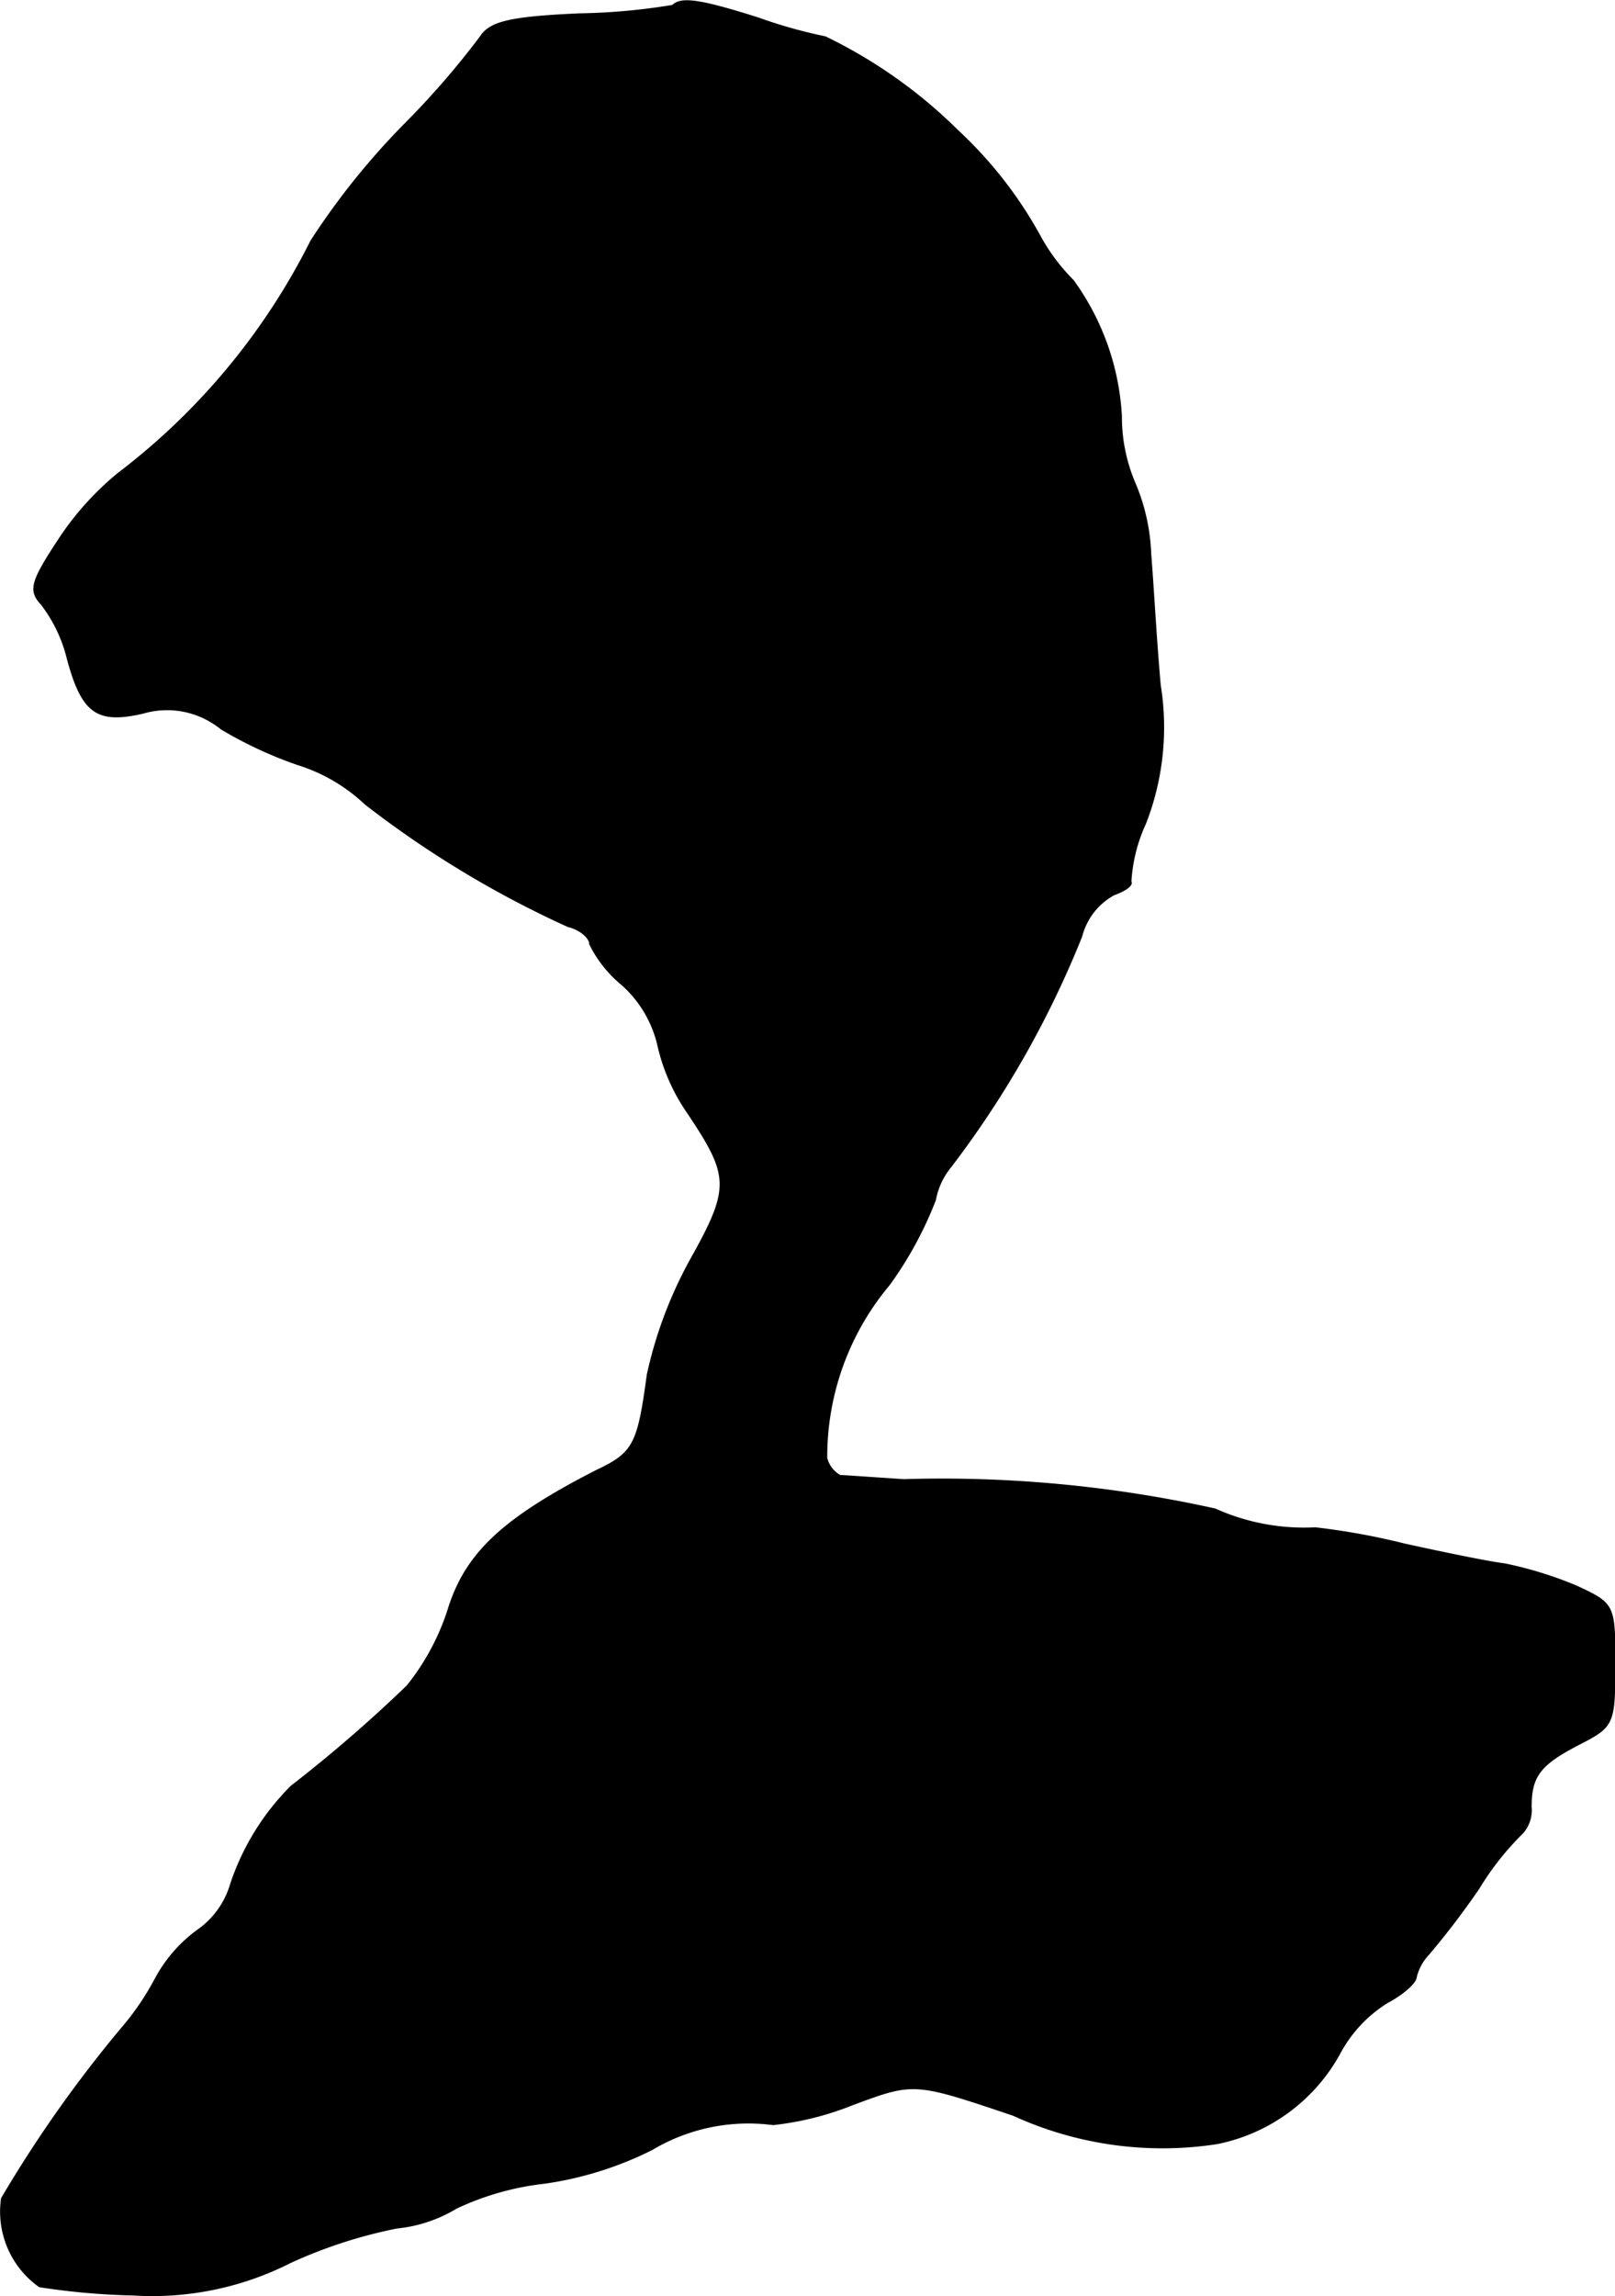 <?xml version="1.0" encoding="UTF-8"?>
<svg xmlns="http://www.w3.org/2000/svg"
     version="1.1"
     width="3.302mm"
     height="4.692mm"
     viewBox="0 0 9.361 13.299">
   <defs>
      <style type="text/css"><![CDATA[
      .a {
        stroke: #000;
        stroke-linecap: round;
        stroke-linejoin: round;
        stroke-width: 0.01px;
      }
    ]]></style>
   </defs>
   <path class="a"
         d="M3.899.032A3.653,3.653,0,0,1,3.36.081c-.412.018-.521.048-.575.133a4.829,4.829,0,0,1-.442.509,4.255,4.255,0,0,0-.539.672A3.863,3.863,0,0,1,.689,2.74a1.696,1.696,0,0,0-.345.382c-.164.248-.176.297-.103.376a.844.844,0,0,1,.151.315c.085.315.17.376.436.315a.497.497,0,0,1,.454.091,2.382,2.382,0,0,0,.442.206,1.007,1.007,0,0,1,.394.23,5.888,5.888,0,0,0,1.175.709c.073.018.127.067.127.103a.719.719,0,0,0,.188.236.675.675,0,0,1,.206.345,1.121,1.121,0,0,0,.176.4c.242.363.248.43.018.842a2.461,2.461,0,0,0-.254.672c-.055.406-.079.454-.297.557-.533.273-.751.472-.854.793a1.376,1.376,0,0,1-.242.454,8.241,8.241,0,0,1-.672.581,1.445,1.445,0,0,0-.351.569.495.495,0,0,1-.194.267.833.833,0,0,0-.242.279,1.553,1.553,0,0,1-.194.285,7.342,7.342,0,0,0-.697.987.531.531,0,0,0,.218.509,4.124,4.124,0,0,0,.545.048,1.768,1.768,0,0,0,.909-.188A2.782,2.782,0,0,1,2.3,12.903a.825.825,0,0,0,.345-.115,1.622,1.622,0,0,1,.515-.145,2.027,2.027,0,0,0,.618-.194,1.092,1.092,0,0,1,.703-.145,1.75,1.75,0,0,0,.46-.115c.357-.133.357-.133.933.061a2.076,2.076,0,0,0,1.181.164,1.043,1.043,0,0,0,.709-.521.778.778,0,0,1,.279-.297c.091-.048.164-.115.164-.145a.294.294,0,0,1,.073-.133,4.69,4.69,0,0,0,.291-.382,1.638,1.638,0,0,1,.254-.321.2.2,0,0,0,.048-.151c0-.182.055-.248.291-.369.188-.097.194-.115.194-.454,0-.345,0-.351-.224-.454a2.244,2.244,0,0,0-.412-.127c-.097-.012-.363-.067-.581-.115A4.044,4.044,0,0,0,7.624,8.851a1.257,1.257,0,0,1-.581-.109,7.333,7.333,0,0,0-1.805-.17c-.182-.012-.351-.024-.369-.024a.164.164,0,0,1-.079-.103,1.55,1.55,0,0,1,.363-1.005,2.164,2.164,0,0,0,.267-.491.422.422,0,0,1,.091-.194,5.669,5.669,0,0,0,.757-1.333.385.385,0,0,1,.188-.242c.067-.024.109-.055.097-.073a.931.931,0,0,1,.085-.339,1.533,1.533,0,0,0,.085-.8c-.024-.267-.042-.606-.055-.757a1.155,1.155,0,0,0-.091-.412.974.974,0,0,1-.079-.388,1.473,1.473,0,0,0-.279-.787,1.125,1.125,0,0,1-.194-.26A2.418,2.418,0,0,0,5.553.759,2.855,2.855,0,0,0,4.783.214a2.842,2.842,0,0,1-.388-.109C4.051-.004,3.948-.016,3.899.032Z"/>
</svg>
